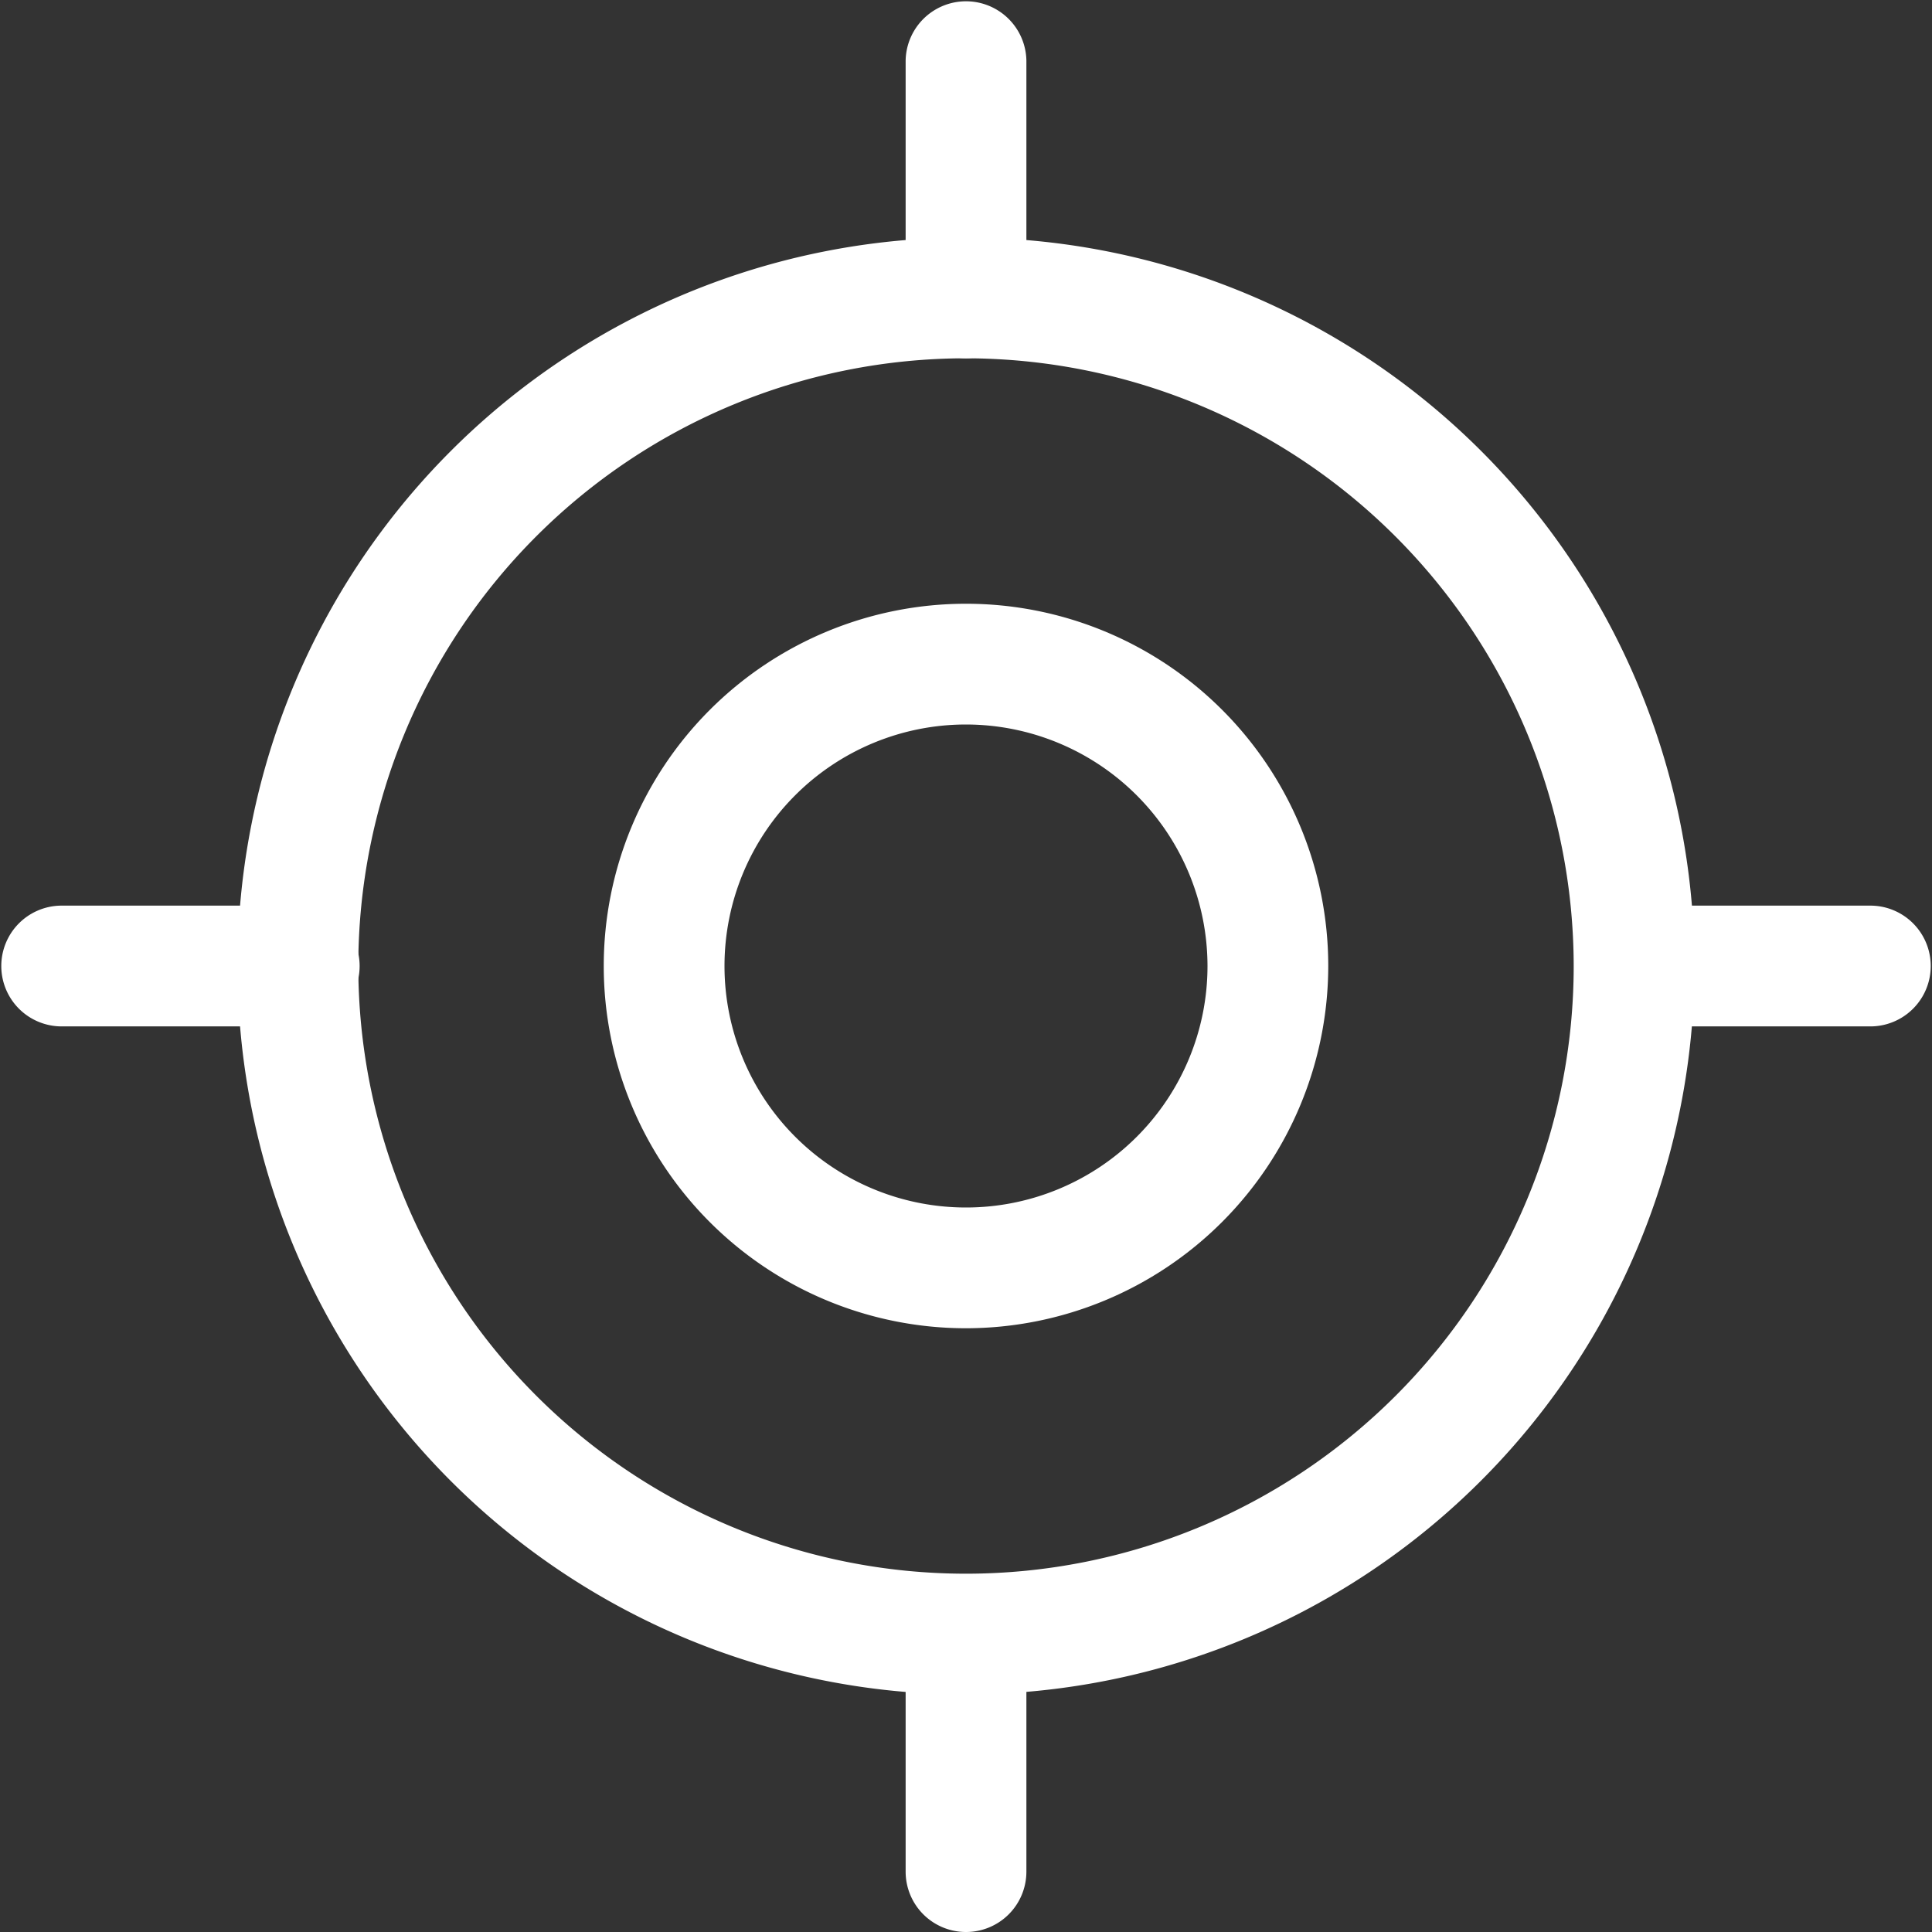 <svg id="accuracy" xmlns="http://www.w3.org/2000/svg" width="70" height="70" viewBox="0 0 70 70">
  <rect x="0" y="0" width="70" height="70" fill="#333333" stroke="none"/>
  <path id="Path_7666" data-name="Path 7666" d="M30.328,56.721A26.393,26.393,0,1,1,56.721,30.328,26.422,26.422,0,0,1,30.328,56.721Zm0-48.411A22.018,22.018,0,1,0,52.346,30.328,22.043,22.043,0,0,0,30.328,8.31Z" transform="translate(4.672 4.672)" fill="#fff"/>
  <path id="Path_7667" data-name="Path 7667" d="M35,48.125A13.125,13.125,0,1,1,48.125,35,13.139,13.139,0,0,1,35,48.125ZM35,26.25A8.75,8.75,0,1,0,43.75,35,8.759,8.759,0,0,0,35,26.25Zm0-13.268a2.187,2.187,0,0,1-2.187-2.187V2.188a2.188,2.188,0,0,1,4.375,0v8.607A2.187,2.187,0,0,1,35,12.982ZM35,70a2.186,2.186,0,0,1-2.187-2.187V59.206a2.188,2.188,0,0,1,4.375,0v8.607A2.186,2.186,0,0,1,35,70ZM67.813,37.188H59.206a2.188,2.188,0,0,1,0-4.375h8.607a2.188,2.188,0,0,1,0,4.375Zm-57.018,0H2.188a2.188,2.188,0,0,1,0-4.375h8.607a2.188,2.188,0,1,1,0,4.375Z" fill="#fff"/>
</svg>
